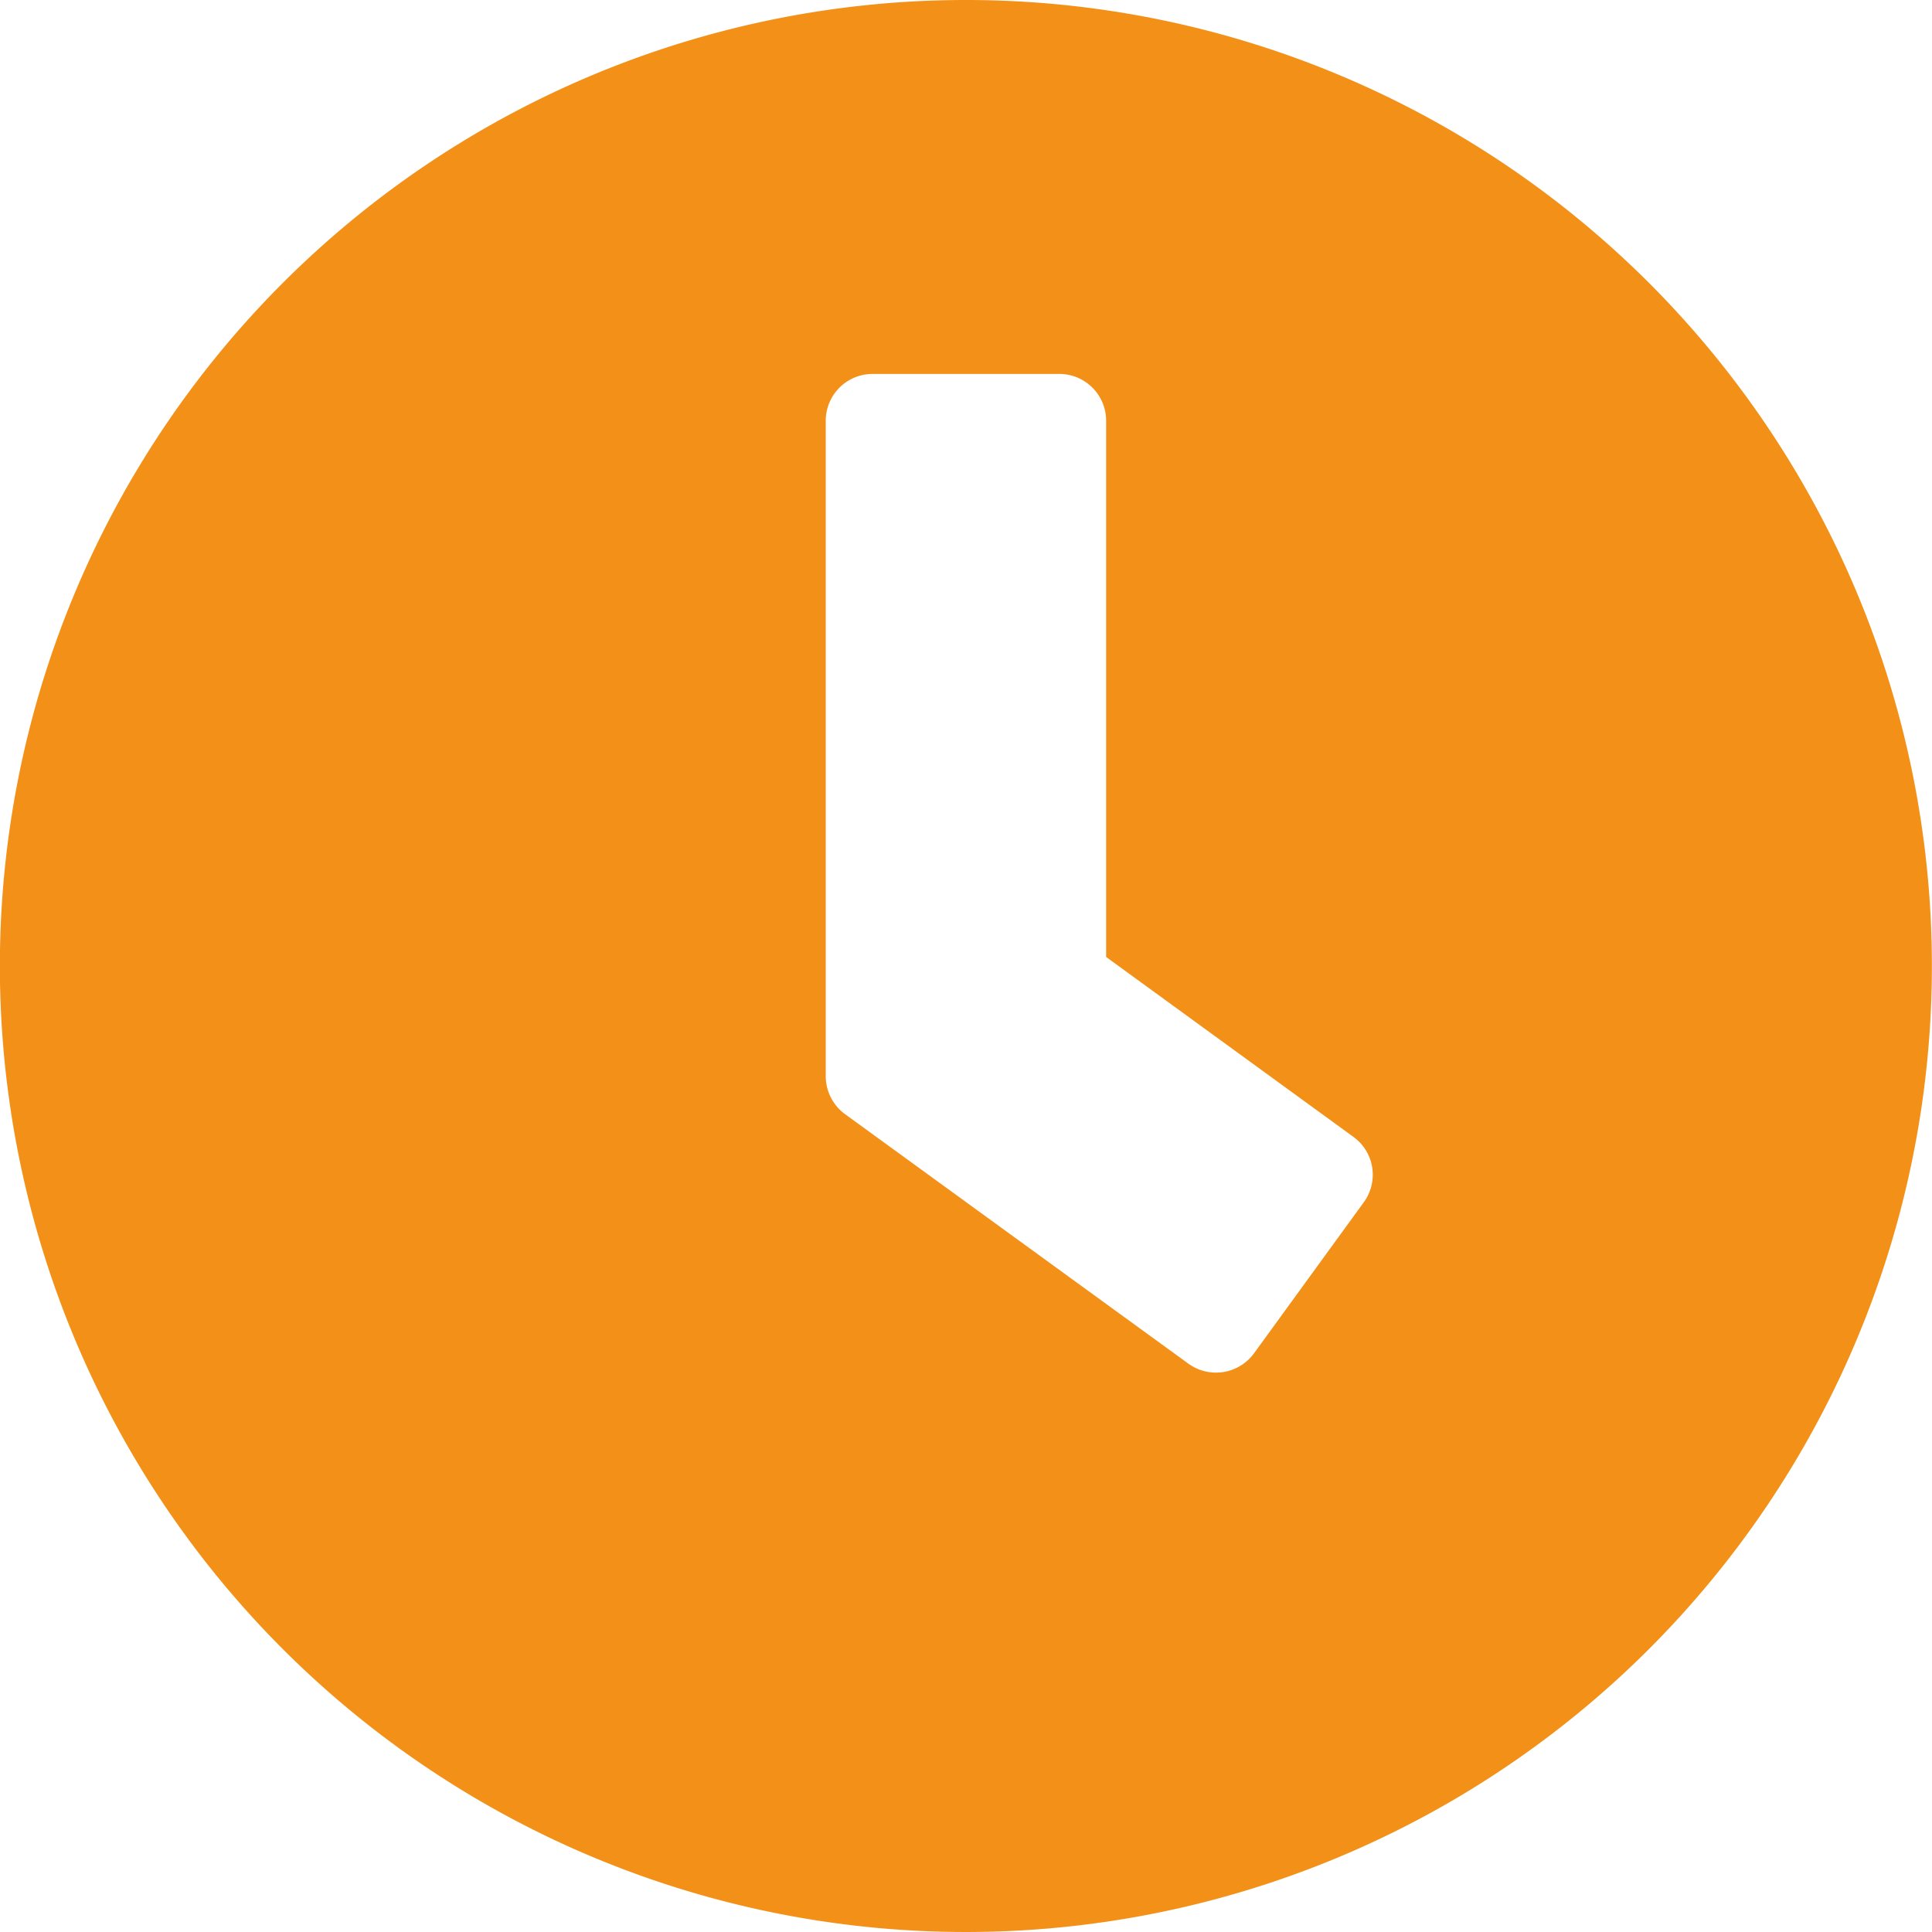 <svg xmlns="http://www.w3.org/2000/svg" width="16.048" height="16.048" viewBox="0 0 16.048 16.048">
  <path id="Icon_awesome-clock" data-name="Icon awesome-clock" d="M8.586.563A8.024,8.024,0,1,0,16.61,8.586,8.023,8.023,0,0,0,8.586.563ZM10.434,11.89,7.58,9.816A.391.391,0,0,1,7.422,9.5V4.057a.389.389,0,0,1,.388-.388H9.363a.389.389,0,0,1,.388.388V8.512l2.055,1.495a.388.388,0,0,1,.084.544l-.912,1.255A.391.391,0,0,1,10.434,11.89Z" transform="translate(-0.563 -0.563)" fill="#f39017"/>
</svg>
